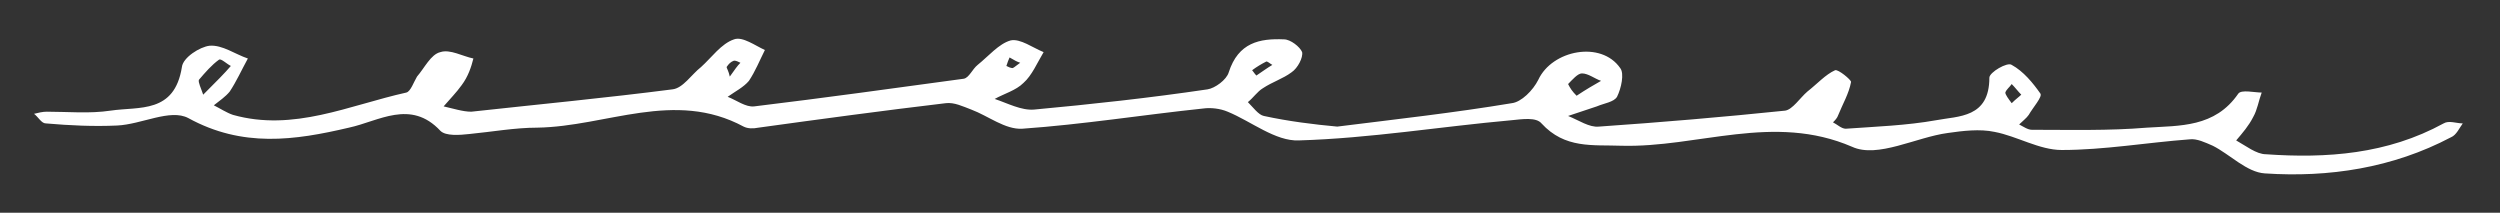 <?xml version="1.0" encoding="utf-8"?>
<!-- Generator: Adobe Illustrator 26.5.0, SVG Export Plug-In . SVG Version: 6.00 Build 0)  -->
<svg version="1.1" id="レイヤー_1" xmlns="http://www.w3.org/2000/svg" xmlns:xlink="http://www.w3.org/1999/xlink" x="0px"
	 y="0px" width="235px" height="20px" viewBox="0 0 235 20" style="enable-background:new 0 0 235 20;" xml:space="preserve">
<rect x="0" y="0" width="235" height="20" fill="#333333" stroke="none"/>
<style type="text/css">
	.st0{fill:#FFFFFF;}
</style>
<g>
	<path class="st0" d="M125.7,11.9c5.6-0.7,11-1.3,16.4-2.2c0.9-0.1,2-1.2,2.5-2.2c1.3-2.8,5.9-3.7,7.7-1.1c0.4,0.5,0.1,1.9-0.3,2.7
		c-0.3,0.5-1.2,0.6-1.9,0.9c-0.9,0.3-1.8,0.6-2.7,0.9c1,0.4,2,1.1,2.9,1c5.8-0.4,11.7-0.9,17.5-1.5c0.7-0.1,1.4-1.2,2.1-1.8
		c0.9-0.7,1.7-1.6,2.6-2c0.3-0.1,1.5,0.9,1.5,1.1c-0.2,1.1-0.8,2.1-1.2,3.1c-0.1,0.3-0.3,0.5-0.5,0.7c0.4,0.2,0.8,0.6,1.2,0.6
		c2.8-0.2,5.7-0.3,8.5-0.8c2.1-0.4,5-0.2,5-4c0-0.5,1.7-1.5,2.1-1.2c1.1,0.6,2,1.7,2.7,2.7c0.2,0.3-0.7,1.3-1.1,2
		c-0.2,0.3-0.6,0.6-0.9,0.9c0.4,0.2,0.8,0.5,1.2,0.5c3.6,0,7.2,0.1,10.8-0.2c3.1-0.2,6.4,0,8.6-3.2c0.3-0.4,1.5-0.1,2.2-0.1
		c-0.3,0.8-0.4,1.6-0.8,2.3c-0.4,0.8-1,1.5-1.6,2.2c0.9,0.5,1.9,1.3,2.8,1.3c5.7,0.4,11.4,0,16.7-2.9c0.5-0.3,1.2,0,1.8,0
		c-0.3,0.4-0.6,1.1-1.1,1.3c-5.5,2.9-11.5,3.8-17.5,3.4c-1.7-0.1-3.3-1.8-4.9-2.6c-0.7-0.3-1.5-0.7-2.2-0.6c-4,0.3-8,1-12,1
		c-2.1,0-4.2-1.3-6.3-1.7c-1.4-0.3-3-0.1-4.4,0.1c-3,0.4-6.6,2.4-9,1.3c-7.4-3.2-14.5,0.1-21.7-0.1c-2.7-0.1-5.3,0.3-7.5-2.1
		c-0.5-0.6-1.8-0.4-2.8-0.3c-6.7,0.6-13.3,1.7-20,1.9c-2.2,0.1-4.5-1.8-6.7-2.7c-0.7-0.3-1.6-0.4-2.3-0.3c-5.7,0.6-11.3,1.5-17,1.9
		c-1.6,0.1-3.2-1.2-4.8-1.8c-0.8-0.3-1.6-0.7-2.4-0.6c-5.9,0.7-11.8,1.5-17.6,2.3c-0.5,0.1-1,0.1-1.4-0.1c-6.5-3.5-12.9,0-19.4,0.1
		c-2.1,0-4.3,0.4-6.4,0.6c-0.9,0.1-2.2,0.2-2.7-0.3c-2.8-3-5.8-0.9-8.6-0.3c-5.1,1.2-10,1.9-15.1-0.9c-1.7-0.9-4.4,0.6-6.7,0.7
		c-2.2,0.1-4.4,0-6.7-0.2c-0.4,0-0.7-0.6-1.1-0.9c0.4-0.1,0.8-0.2,1.2-0.2c2,0,4,0.2,6-0.1c2.7-0.4,6,0.3,6.7-4.1
		c0.1-0.9,1.7-1.9,2.6-2c1.2-0.1,2.4,0.8,3.6,1.2c-0.6,1.1-1.1,2.2-1.7,3.1c-0.4,0.5-1,0.9-1.5,1.3c0.6,0.3,1.2,0.7,1.8,0.9
		c5.7,1.6,10.9-0.9,16.3-2.1c0.4-0.1,0.7-1,1-1.5c0.7-0.8,1.3-2.1,2.2-2.3c0.9-0.3,2.1,0.4,3.1,0.6C44.3,6.3,44,7.2,43.4,8
		c-0.5,0.7-1.1,1.3-1.7,2c0.9,0.2,1.8,0.5,2.6,0.5C50.7,9.8,57,9.2,63.2,8.4c1-0.1,1.8-1.4,2.7-2.1c1-0.9,1.9-2.2,3.1-2.6
		c0.8-0.3,2,0.6,2.9,1c-0.5,1-0.9,2-1.5,2.9c-0.5,0.6-1.3,1-2,1.5c0.8,0.3,1.7,1,2.5,0.9C77.5,9.2,84,8.3,90.6,7.4
		c0.5-0.1,0.8-0.9,1.3-1.3c1-0.8,2-2,3.1-2.3c0.9-0.2,2.1,0.7,3.1,1.1c-0.6,1-1.1,2.2-1.9,2.9c-0.7,0.7-1.8,1-2.7,1.5
		c1.2,0.4,2.5,1.1,3.7,1c5.4-0.5,10.9-1.1,16.3-1.9c0.7-0.1,1.8-0.9,2-1.6c0.9-2.8,2.9-3.2,5.2-3.1c0.6,0,1.5,0.7,1.7,1.2
		c0.1,0.5-0.4,1.5-1,1.9c-0.8,0.6-1.8,0.9-2.7,1.5c-0.5,0.3-0.9,0.9-1.4,1.3c0.5,0.5,1,1.2,1.5,1.3
		C121.1,11.4,123.5,11.7,125.7,11.9z M19.1,8.9c1.3-1.3,2-2,2.6-2.7c-0.4-0.2-0.9-0.7-1.1-0.6c-0.7,0.5-1.3,1.2-1.9,1.9
		C18.6,7.7,18.9,8.3,19.1,8.9z M148.2,9c0.9-0.6,1.6-1,2.3-1.4c-0.6-0.2-1.2-0.7-1.8-0.7c-0.4,0-0.9,0.6-1.3,1
		C147.6,8.3,147.8,8.6,148.2,9z M189.1,9.7c0.4-0.4,0.7-0.6,0.9-0.8c-0.3-0.3-0.6-0.7-0.9-1c-0.2,0.3-0.5,0.5-0.6,0.8
		C188.5,8.9,188.8,9.3,189.1,9.7z M118.1,7.1c0.6-0.4,1-0.7,1.5-1c-0.2-0.1-0.5-0.4-0.6-0.3c-0.4,0.2-0.9,0.5-1.3,0.8
		C117.8,6.7,117.9,6.9,118.1,7.1z M68.6,7.2c0.5-0.7,0.7-1,1-1.3c-0.2-0.1-0.4-0.2-0.6-0.2c-0.3,0.1-0.5,0.3-0.7,0.6
		C68.3,6.4,68.5,6.7,68.6,7.2z M94.9,5.4c-0.1,0.2-0.2,0.5-0.3,0.8c0.2,0.1,0.4,0.2,0.6,0.2c0.2-0.1,0.4-0.3,0.7-0.5
		C95.6,5.8,95.4,5.7,94.9,5.4z"/>
</g>
</svg>

